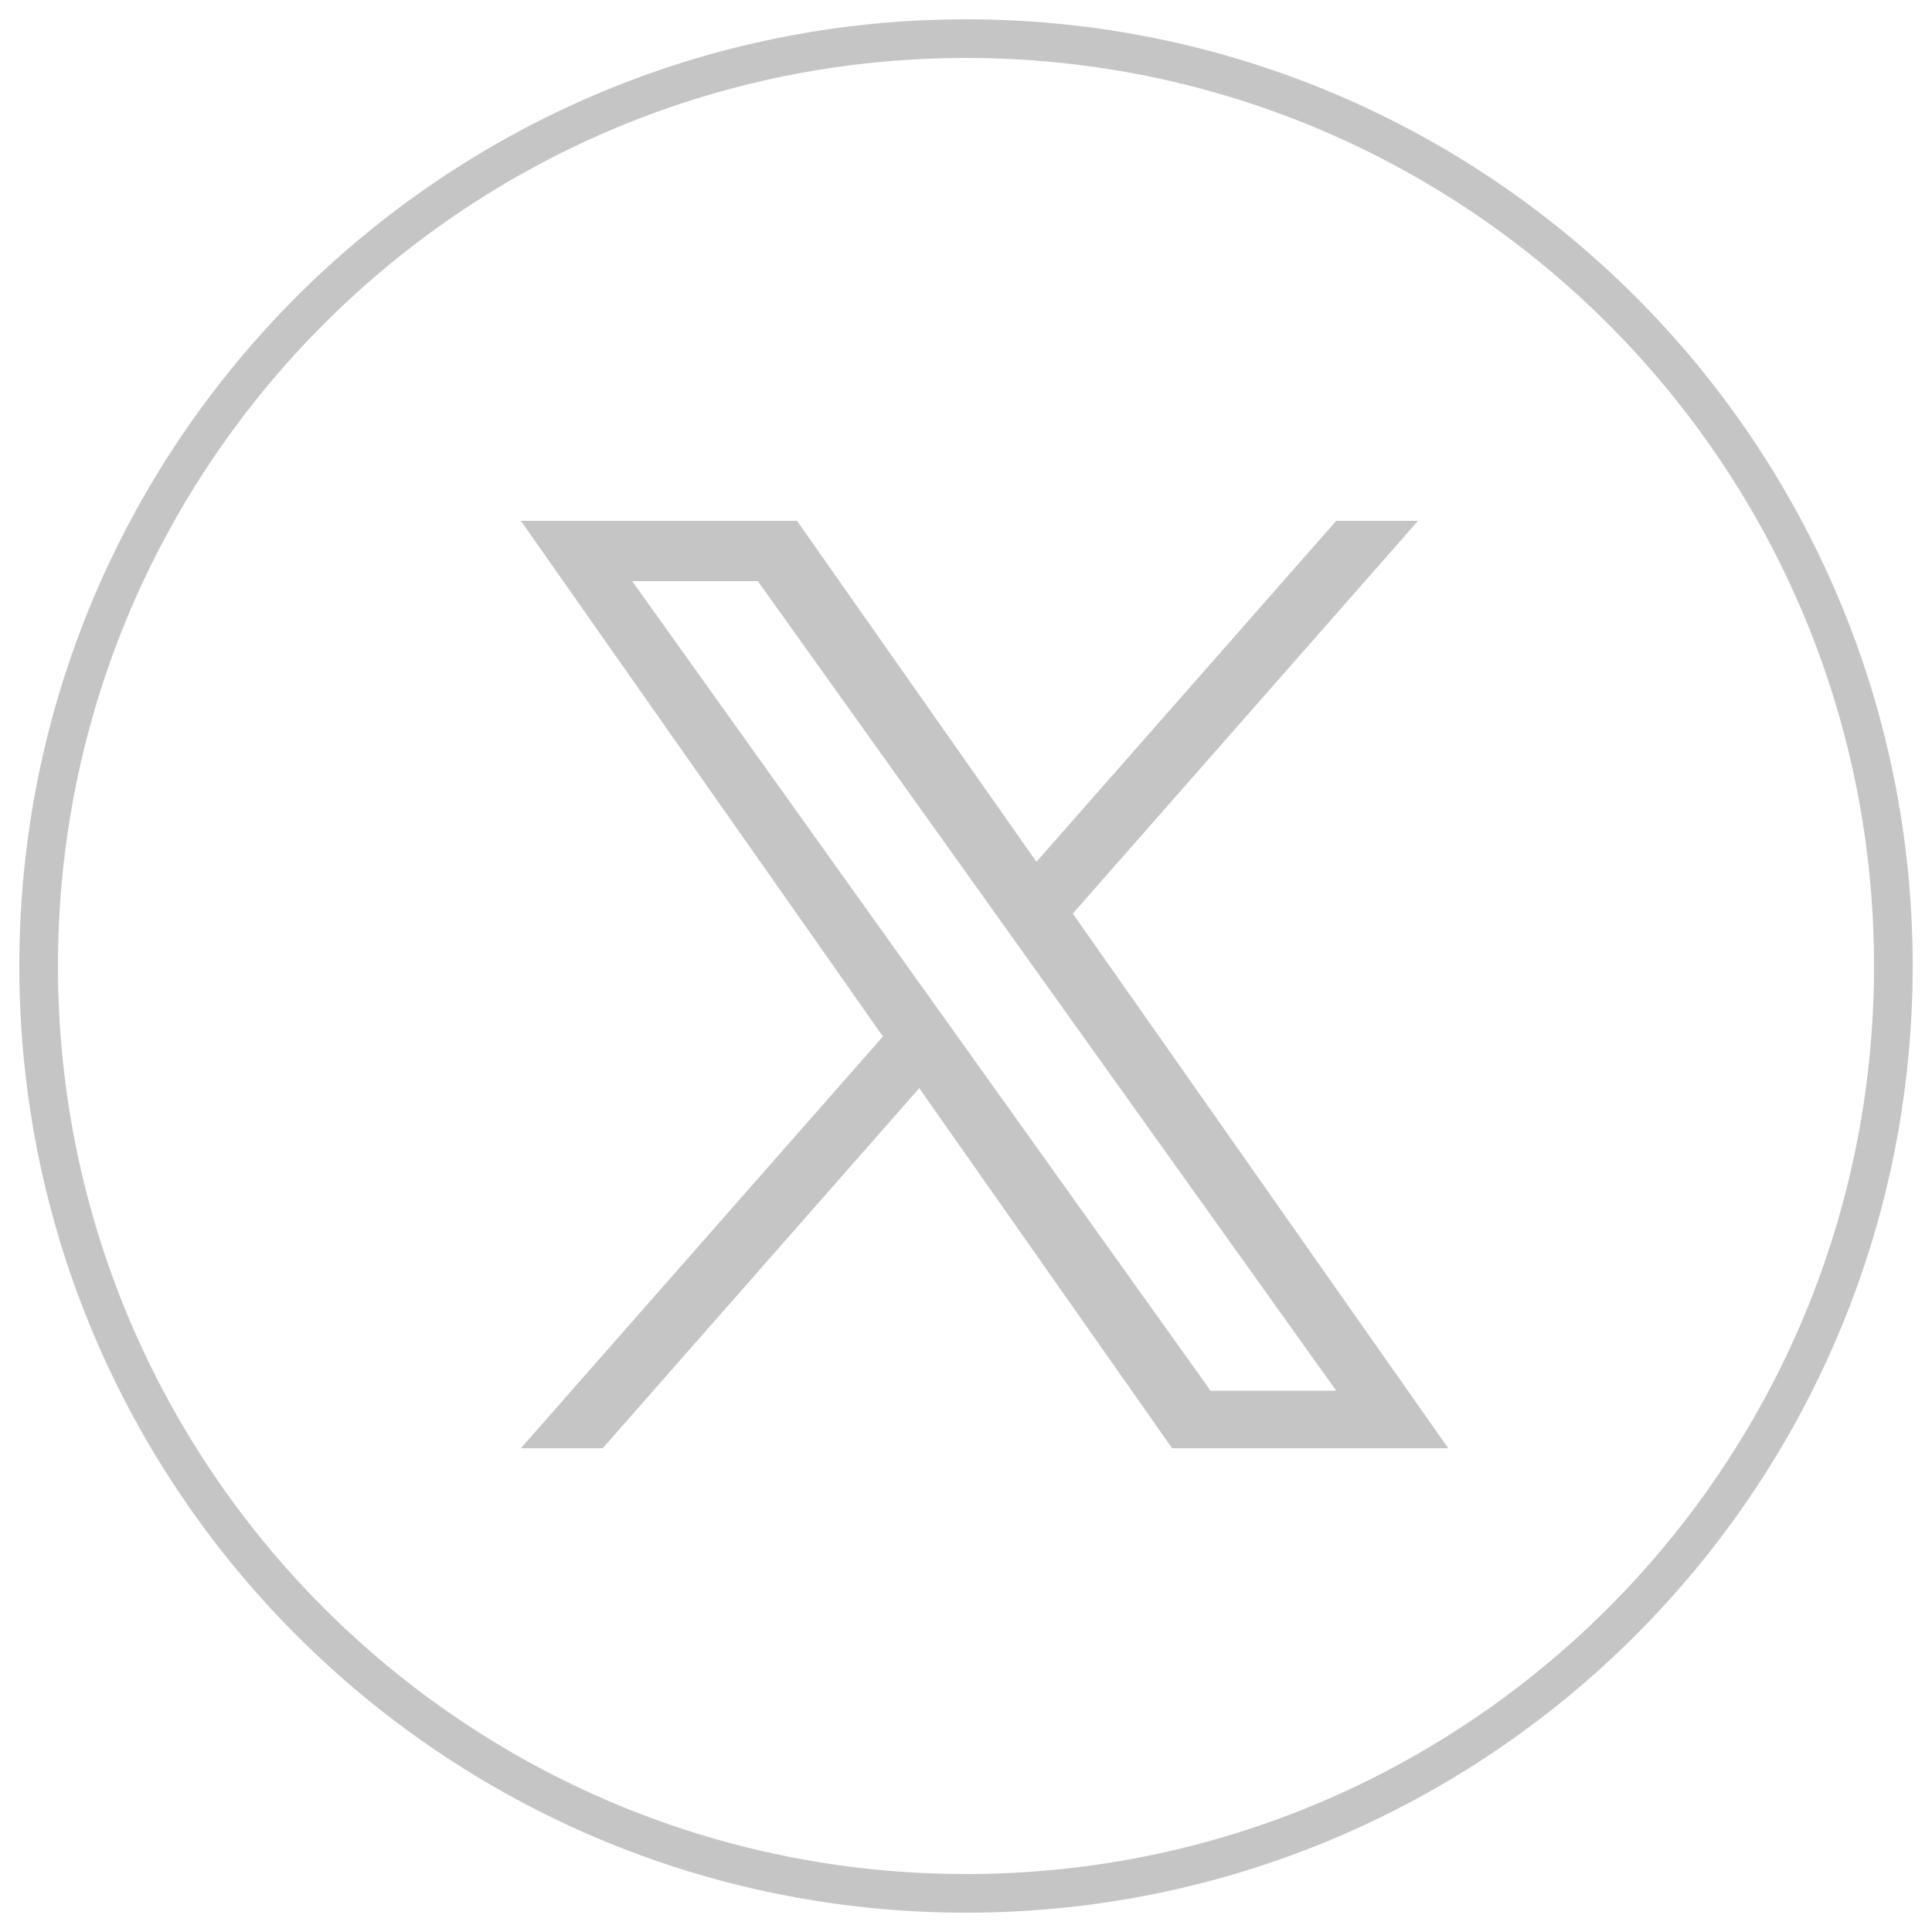 <svg width="50" height="50" viewBox="0 0 50 50" fill="none" xmlns="http://www.w3.org/2000/svg">
<path d="M25 49C11.745 49 1 38.255 1 25C1 11.745 11.745 1 25 1C38.255 1 49 11.745 49 25C49 38.255 38.255 49 25 49Z" stroke="#C5C5C5"/>
<path d="M27.764 23.643L36.698 13.48H34.581L26.823 22.304L20.627 13.48H13.48L22.85 26.824L13.48 37.48H15.598L23.79 28.162L30.334 37.48H37.48L27.763 23.643H27.764ZM24.864 26.941L23.914 25.613L16.361 15.04H19.613L25.709 23.572L26.658 24.901L34.582 35.992H31.33L24.864 26.942V26.941Z" fill="#C5C5C5"/>
</svg>

